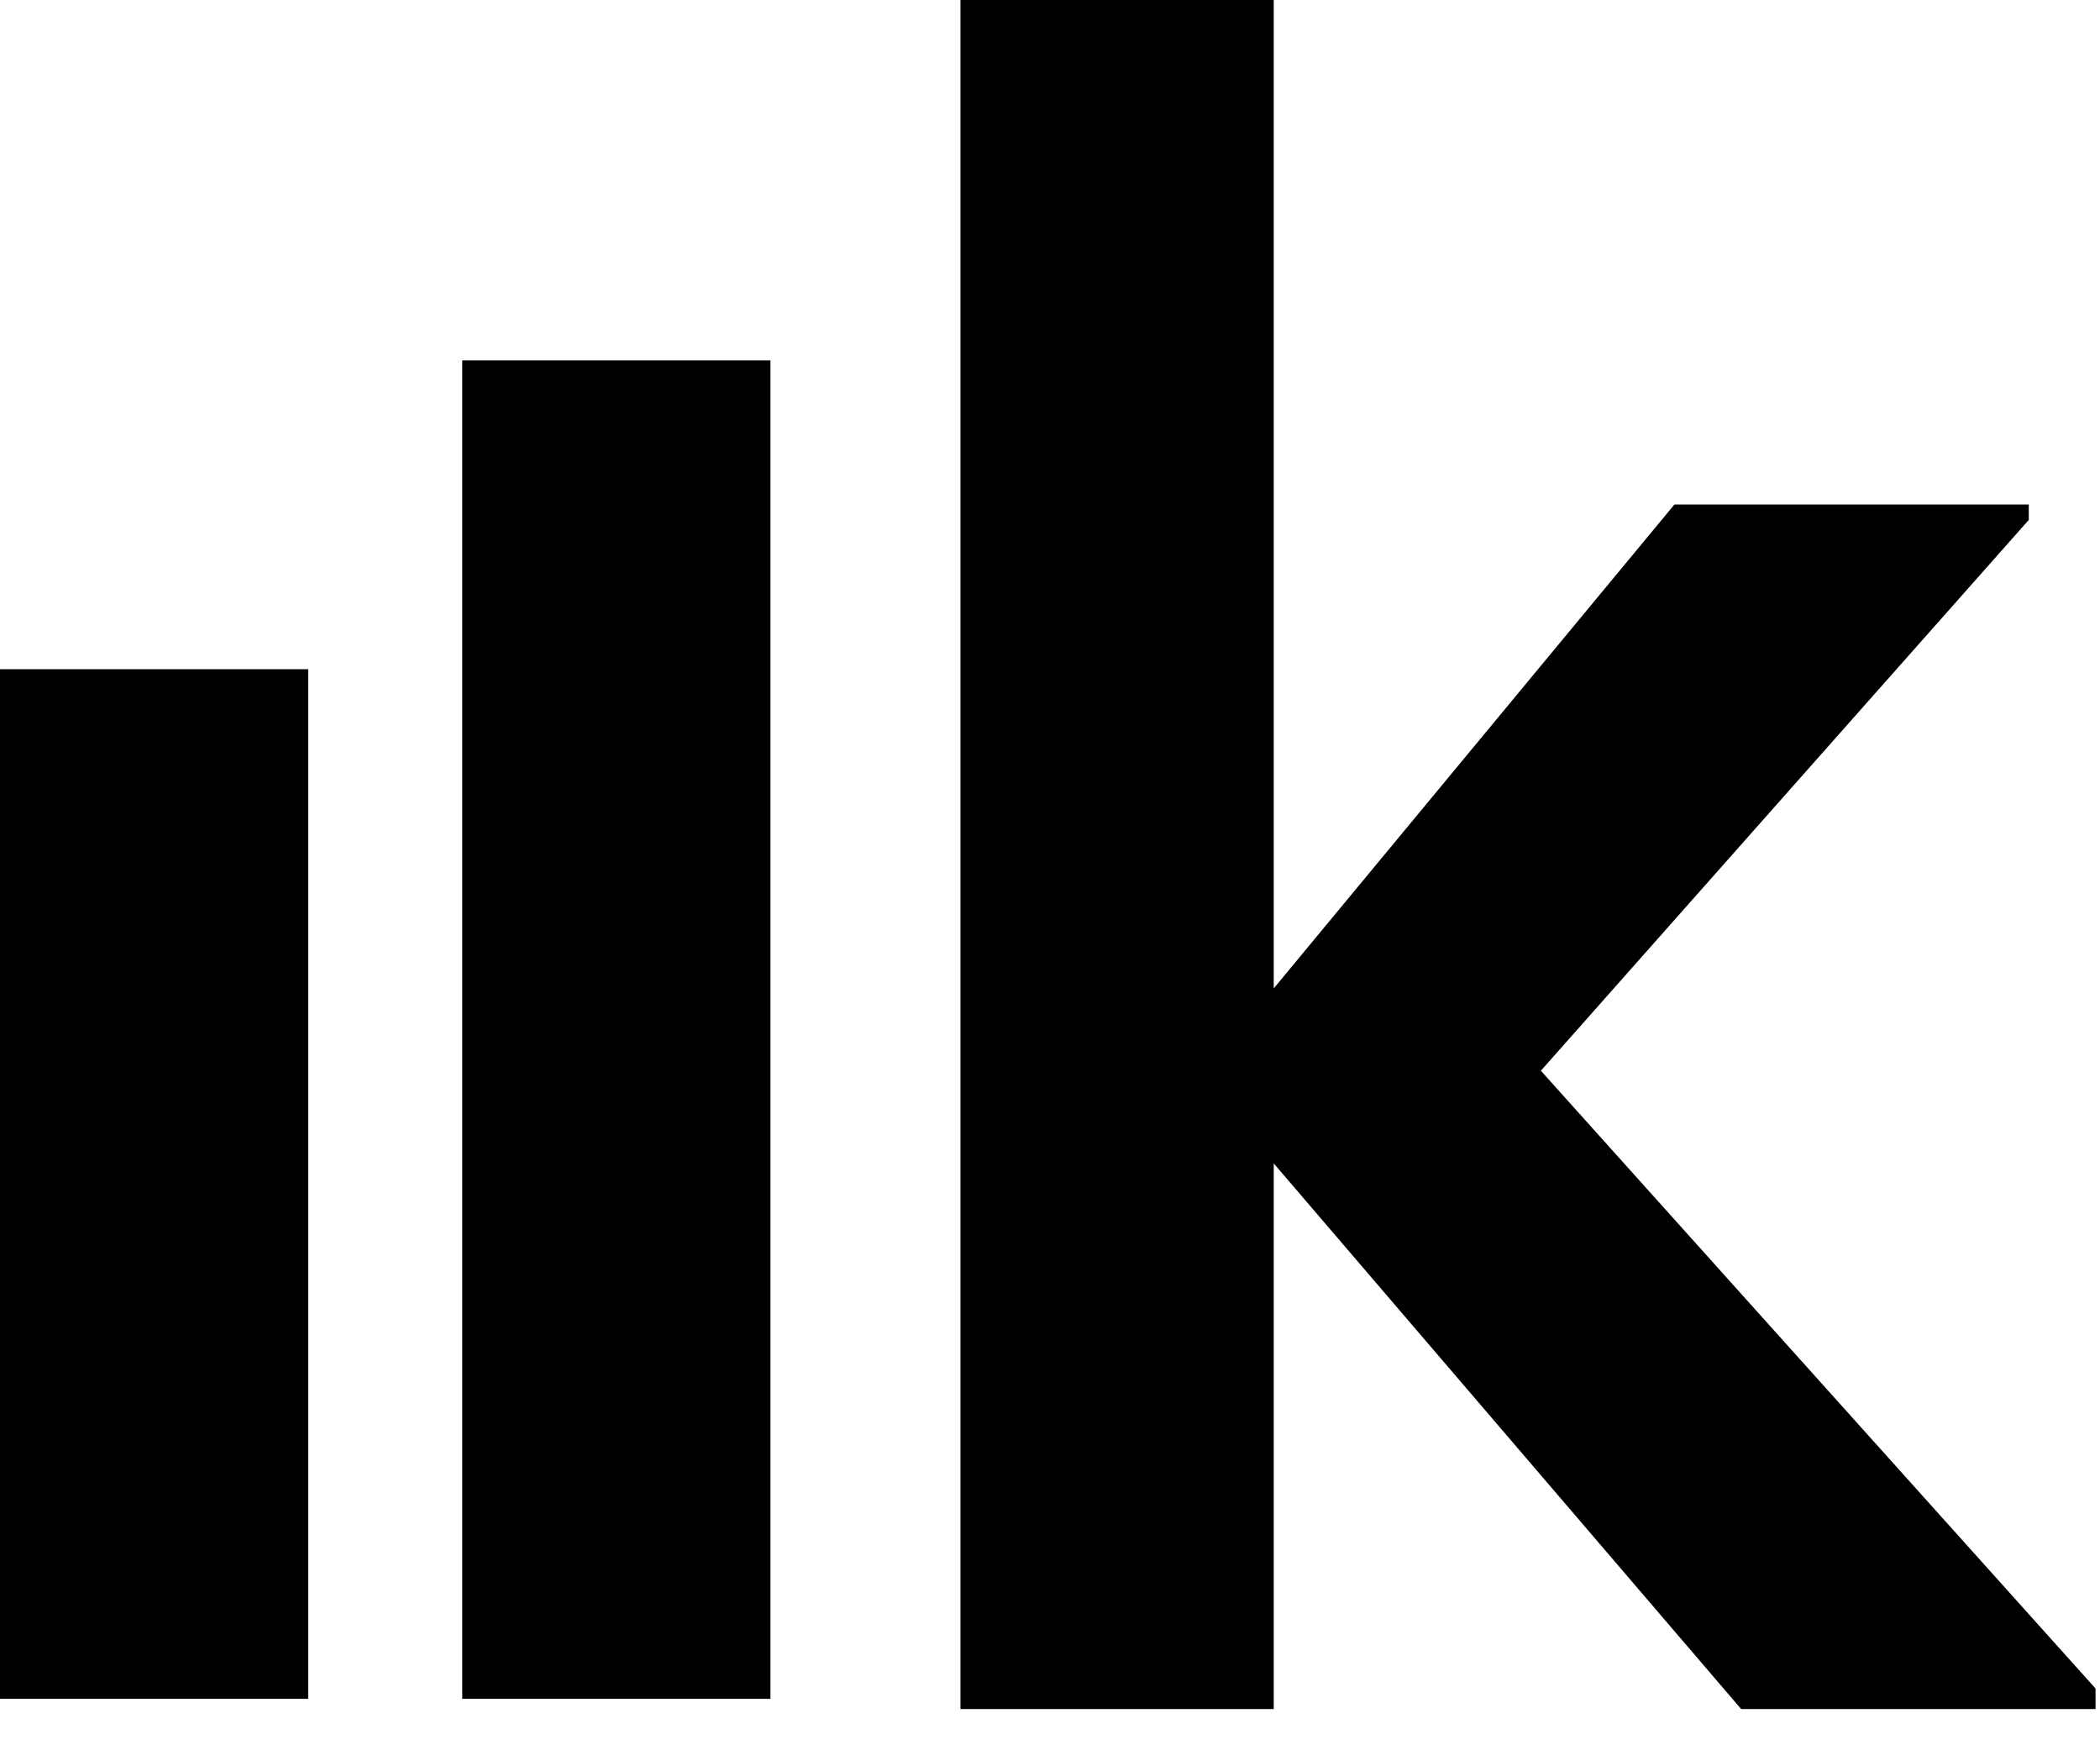 <?xml version="1.0" encoding="UTF-8"?>
<svg viewBox="0 0 24 20" xmlns="http://www.w3.org/2000/svg">
    <g id="logo">
        <polygon fill="#000" id="Shape" points="10.977 0 10.977 19.529 14.557 19.529 14.557 13.294 19.899 19.529 23.949 19.529 23.949 19.294 17.61 12.235 23.186 5.941 23.186 5.765 19.136 5.765 14.557 11.294 14.557 0"></polygon>
        <rect fill="#000" id="Rectangle-path" x="5.283" y="4.118" width="3.522" height="15.294"></rect>
        <rect fill="#000" id="Rectangle-path" x="0" y="7.647" width="3.522" height="11.765"></rect>
    </g>
</svg>
